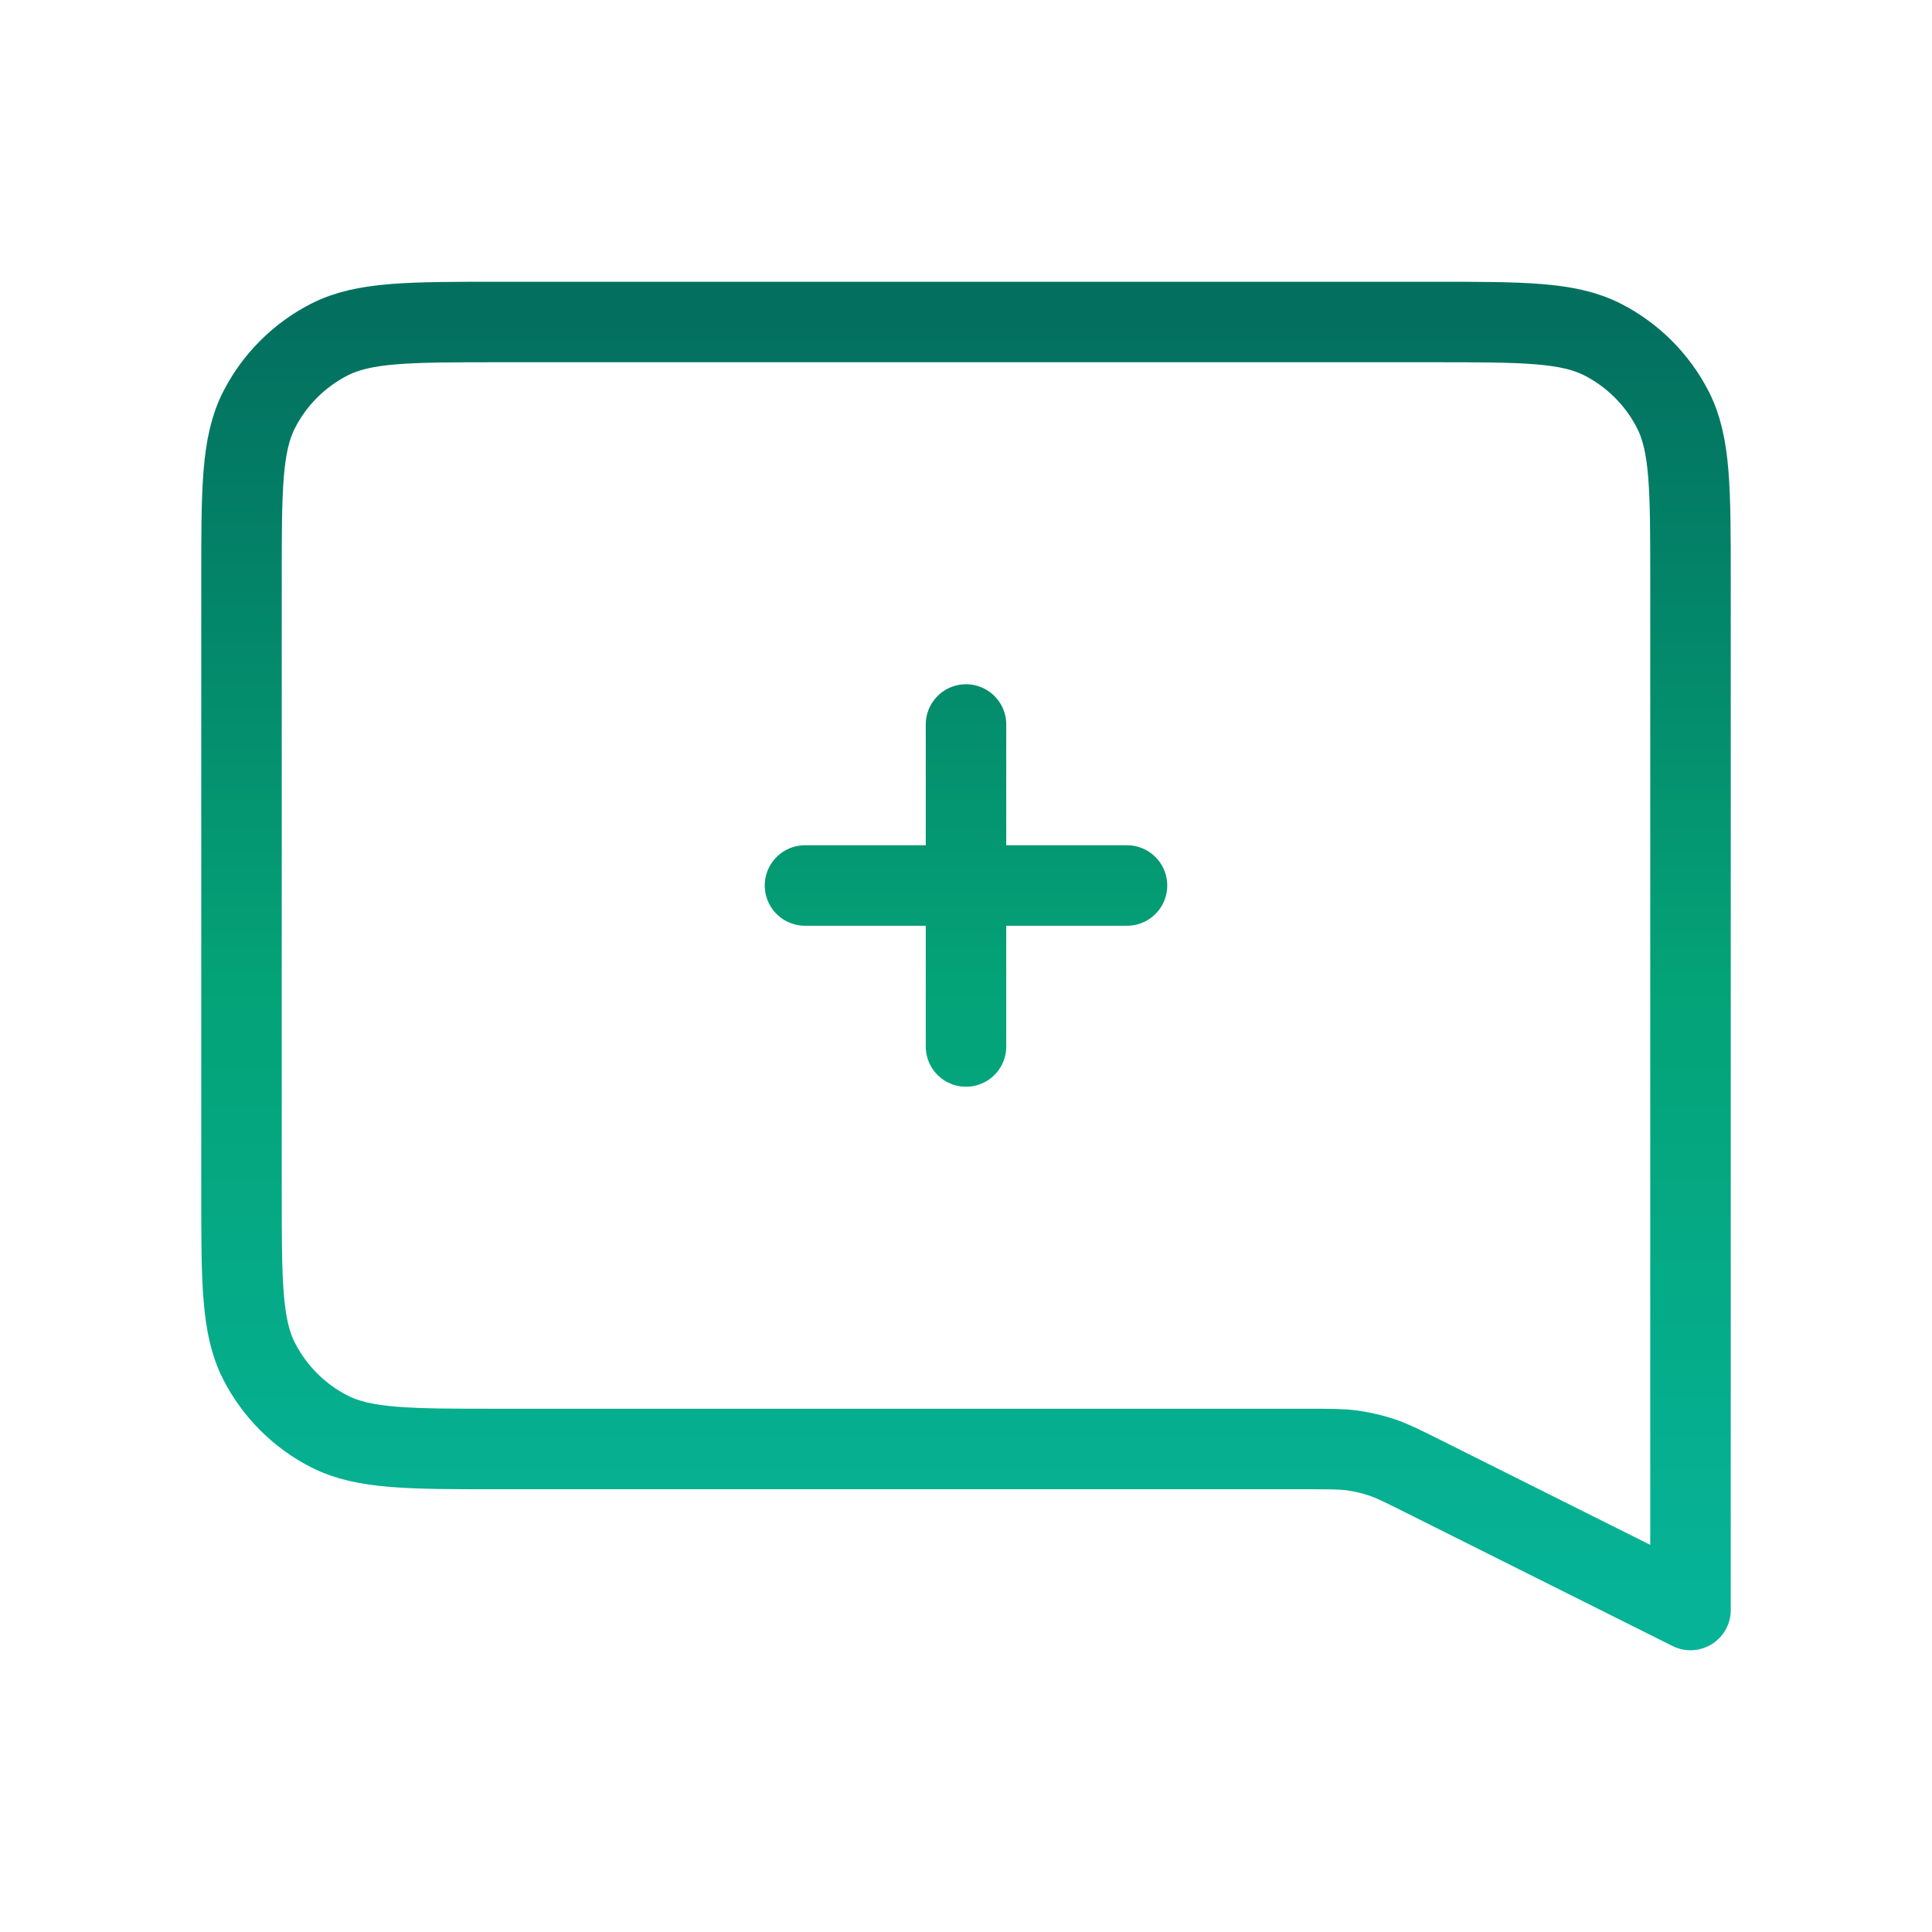 <?xml version="1.0" encoding="UTF-8"?>
<svg xmlns="http://www.w3.org/2000/svg" width="24" height="24" viewBox="0 0 24 24" fill="none">
  <path d="M10 11H14M12 9V13M21 20L17.676 18.338C17.424 18.212 17.298 18.149 17.166 18.104C17.048 18.065 16.928 18.037 16.805 18.019C16.667 18 16.526 18 16.245 18H6.2C5.08 18 4.52 18 4.092 17.782C3.716 17.59 3.41 17.284 3.218 16.908C3 16.48 3 15.92 3 14.8V7.2C3 6.08 3 5.52 3.218 5.092C3.41 4.716 3.716 4.41 4.092 4.218C4.52 4 5.08 4 6.2 4H17.8C18.92 4 19.48 4 19.908 4.218C20.284 4.41 20.59 4.716 20.782 5.092C21 5.52 21 6.08 21 7.2V20Z" stroke="url(#paint0_linear_6156_230)" stroke-linecap="round" stroke-linejoin="round"></path>
  <defs>
    <linearGradient id="paint0_linear_6156_230" x1="12" y1="4" x2="12" y2="20" gradientUnits="userSpaceOnUse">
      <stop stop-color="#03705F"></stop>
      <stop offset="0.51" stop-color="#04A277"></stop>
      <stop offset="0.99" stop-color="#06B397"></stop>
    </linearGradient>
  </defs>
</svg>

